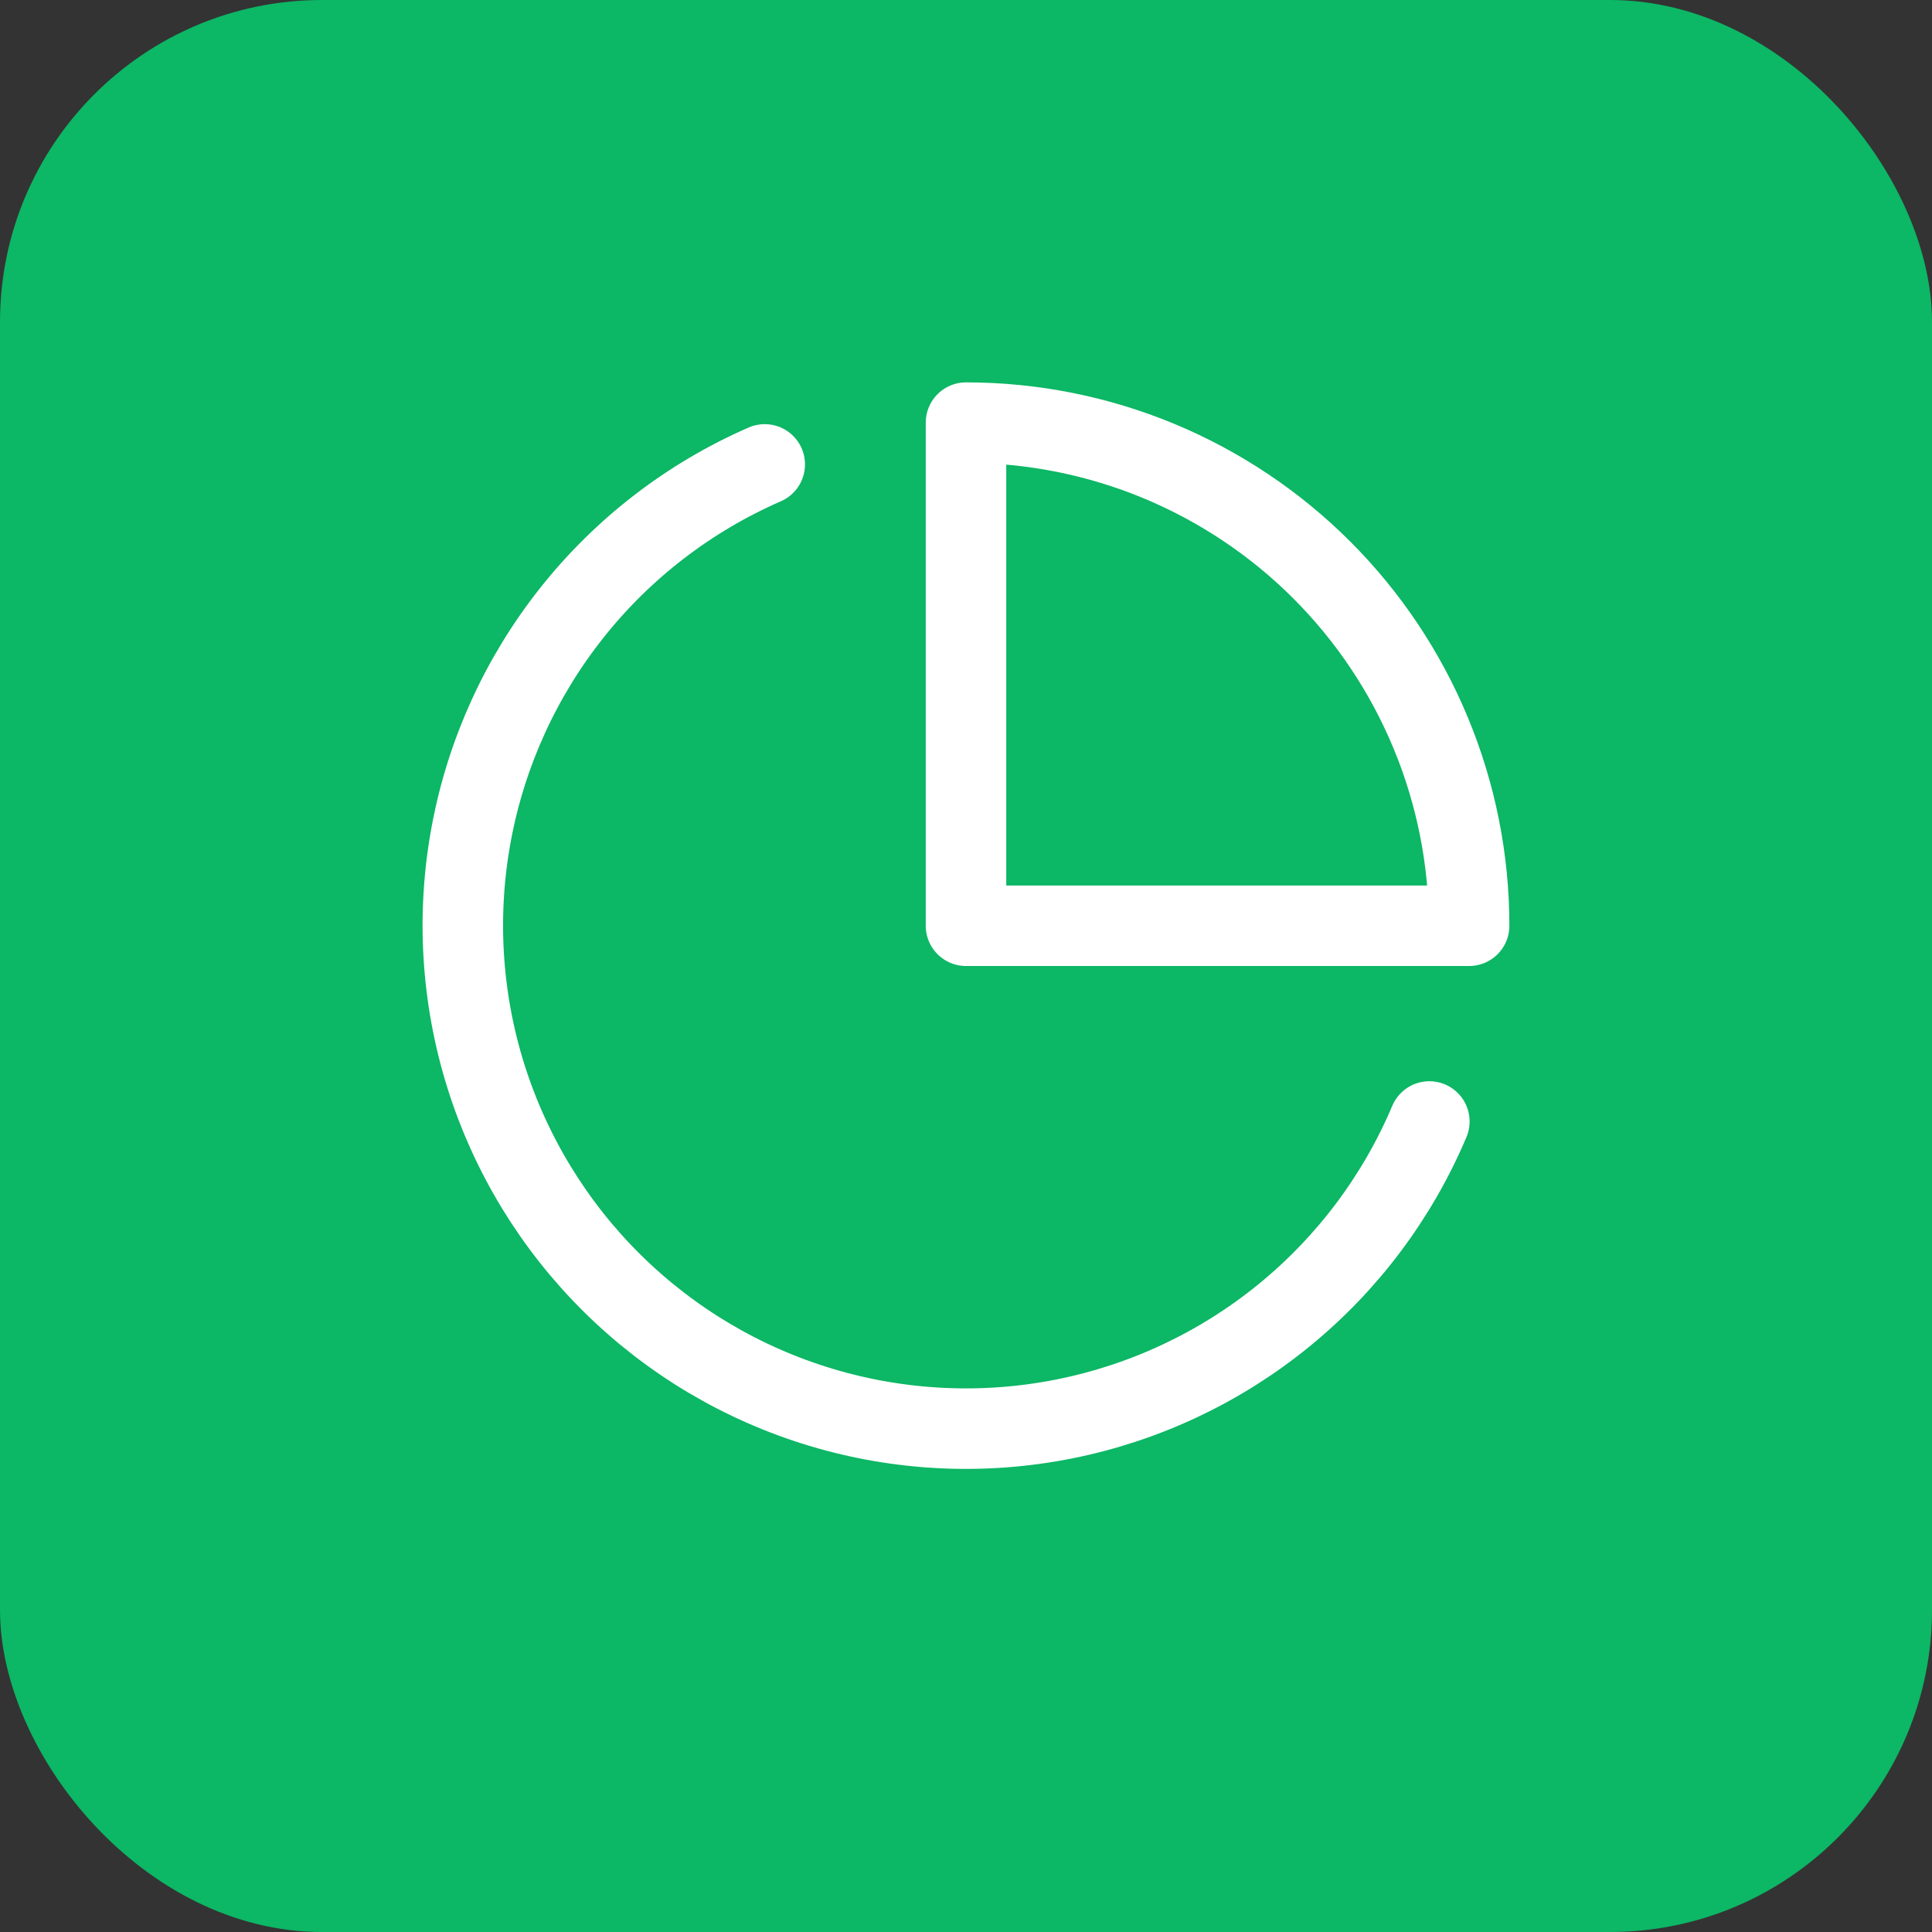 <svg width="48" height="48" viewBox="0 0 48 48" fill="none" xmlns="http://www.w3.org/2000/svg">
<rect x="0" y="0" width="48" height="48" fill="#333333" stroke="none"/>
<rect width="48" height="48" rx="8" fill="#0CB765"/>
<path d="M35.512 27.863C34.717 29.743 33.473 31.4 31.889 32.689C30.306 33.978 28.43 34.859 26.428 35.256C24.425 35.653 22.355 35.553 20.4 34.965C18.444 34.377 16.663 33.319 15.211 31.883C13.759 30.448 12.681 28.678 12.07 26.73C11.46 24.782 11.336 22.713 11.71 20.706C12.084 18.699 12.944 16.813 14.215 15.215C15.485 13.617 17.128 12.354 19 11.538" stroke="white" stroke-width="2" stroke-linecap="round" stroke-linejoin="round"/>
<path d="M36.5 23C36.5 21.358 36.177 19.733 35.548 18.216C34.92 16.7 34 15.322 32.839 14.161C31.678 13 30.3 12.08 28.784 11.451C27.267 10.823 25.642 10.5 24 10.5V23H36.5Z" stroke="white" stroke-width="2" stroke-linecap="round" stroke-linejoin="round"/>
</svg>

